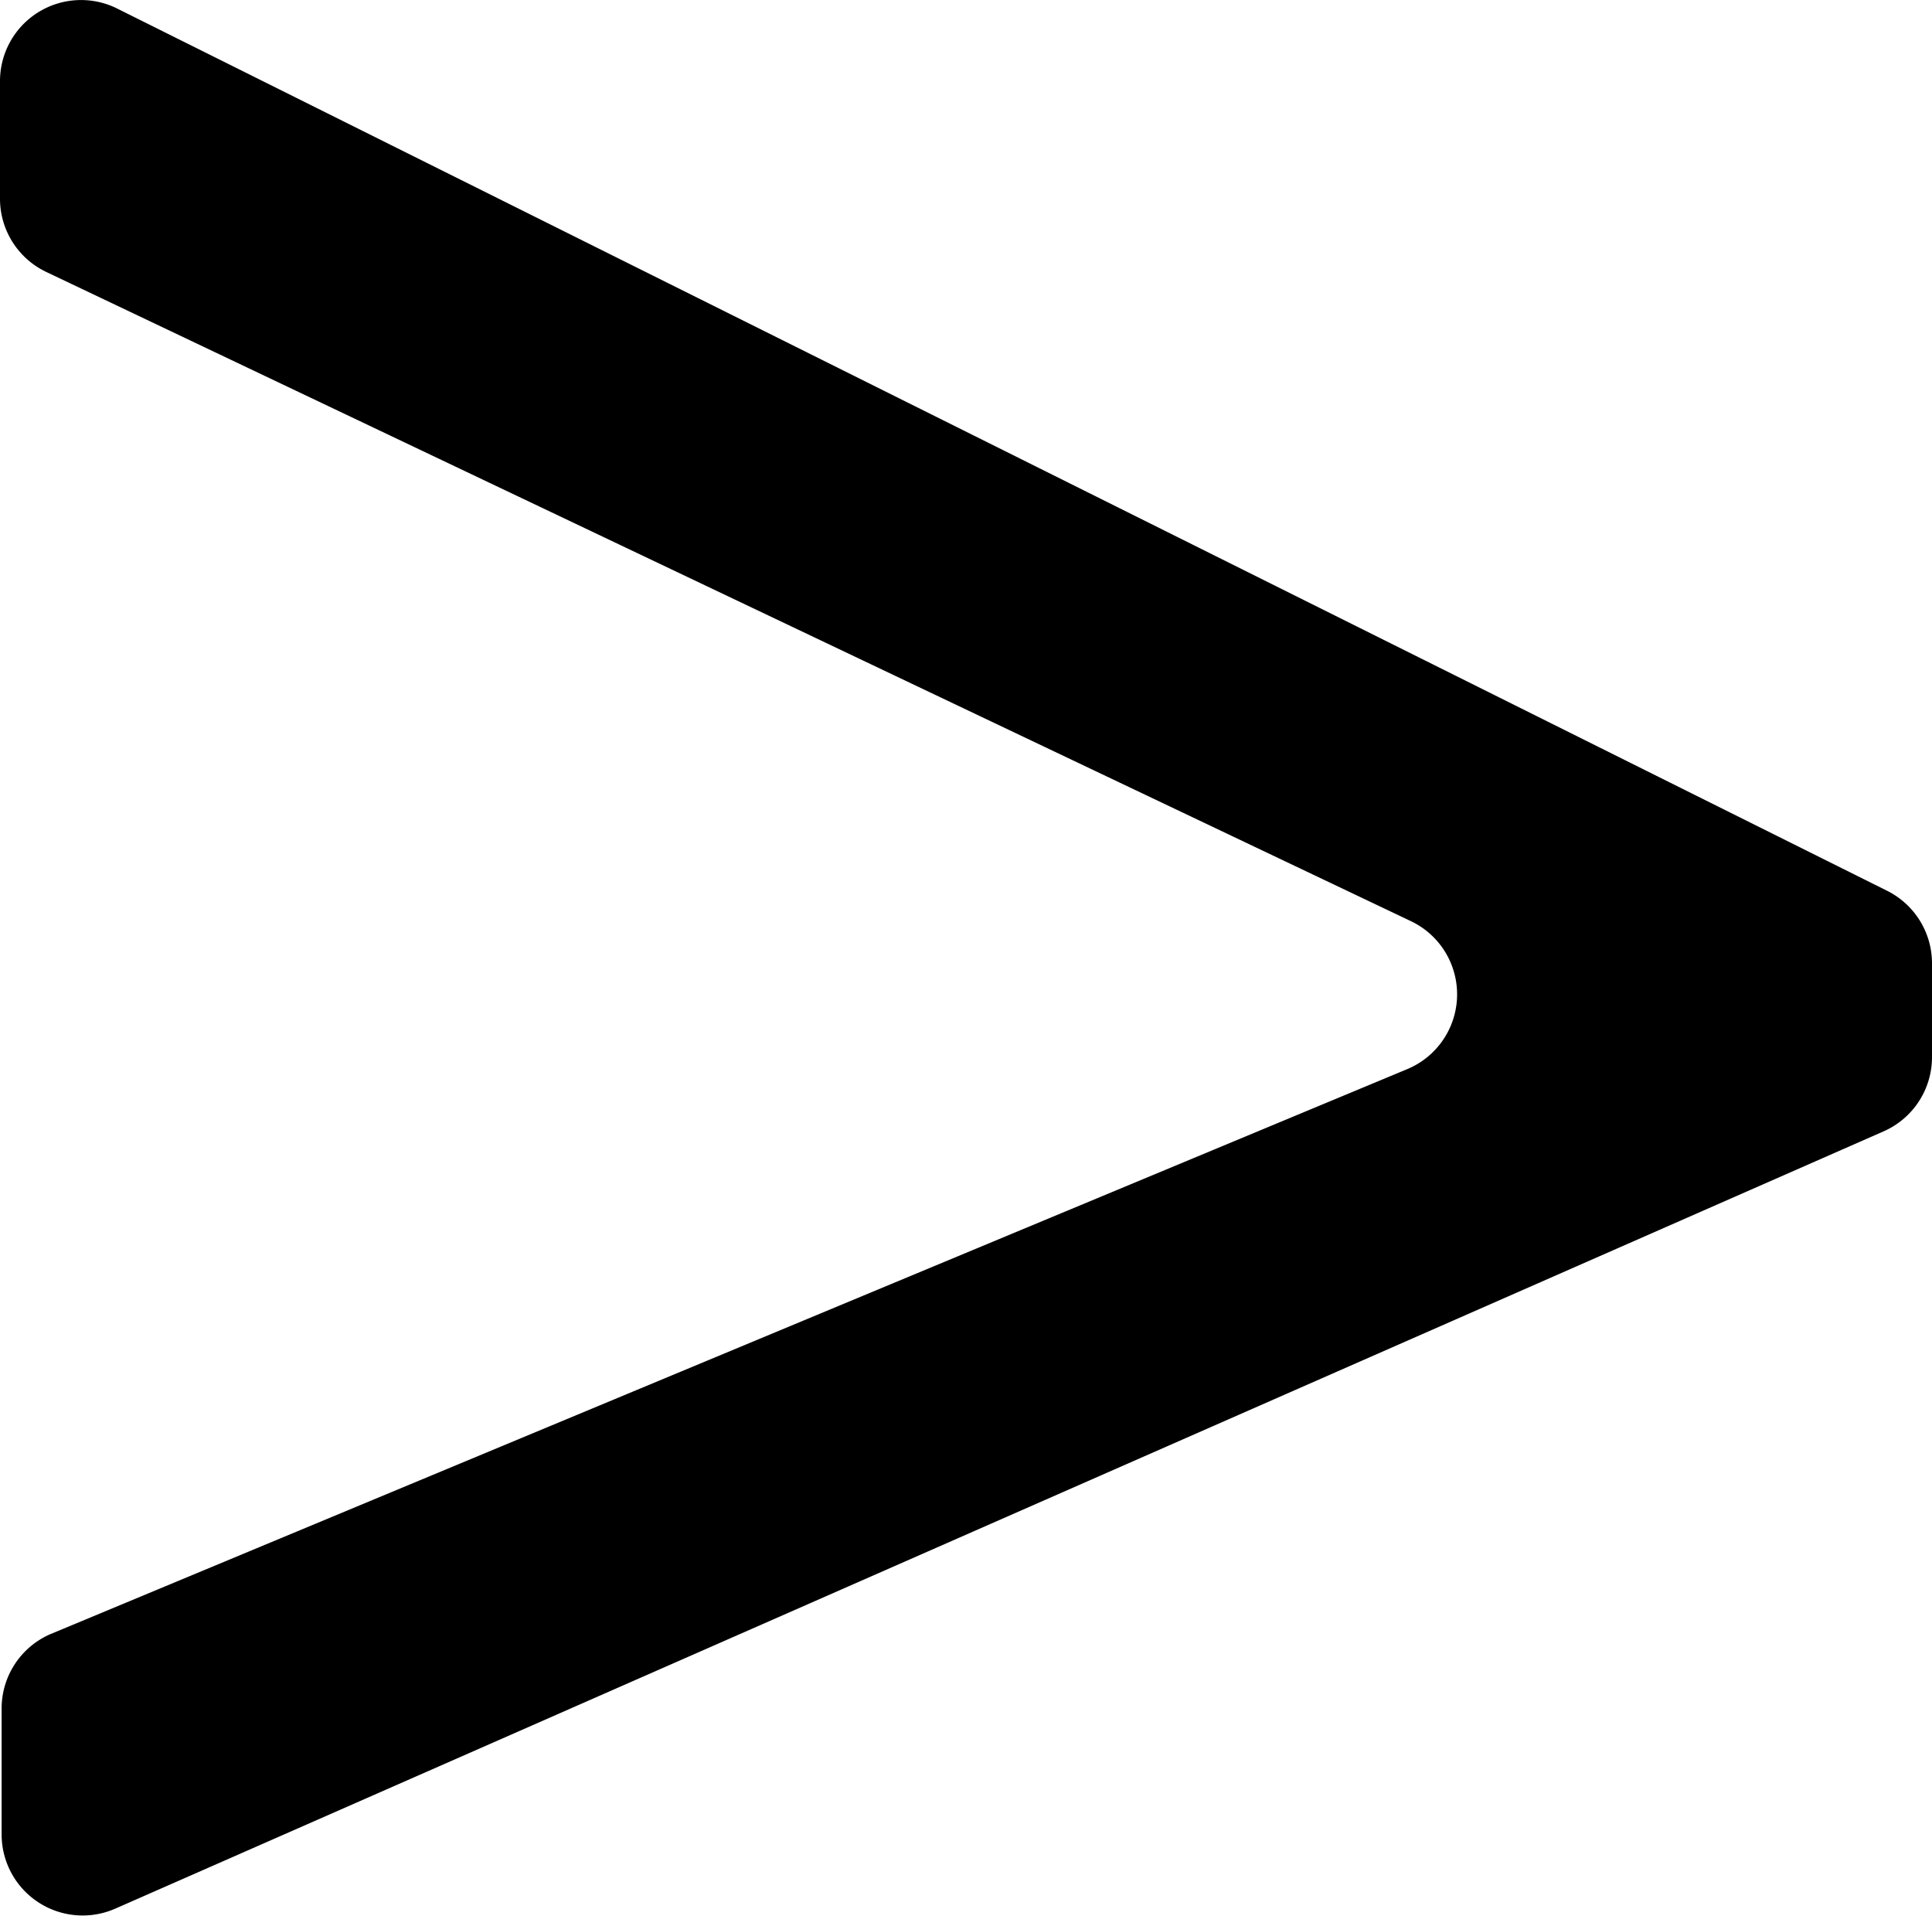 <svg xmlns="http://www.w3.org/2000/svg" viewBox="0 0 47.68 47.27"><path d="M2.39,41.78,35.87,27.84A2,2,0,0,0,36,24.19L2.3,8.16A2,2,0,0,1,1.16,6.35V3.45A2,2,0,0,1,4.05,1.66L47.73,23.43a2,2,0,0,1,1.11,1.79v2.32a2,2,0,0,1-1.2,1.83L4,48.55a2,2,0,0,1-2.8-1.83v-3.1A2,2,0,0,1,2.39,41.78Z" transform="translate(-1.16 -1.45)"/></svg>